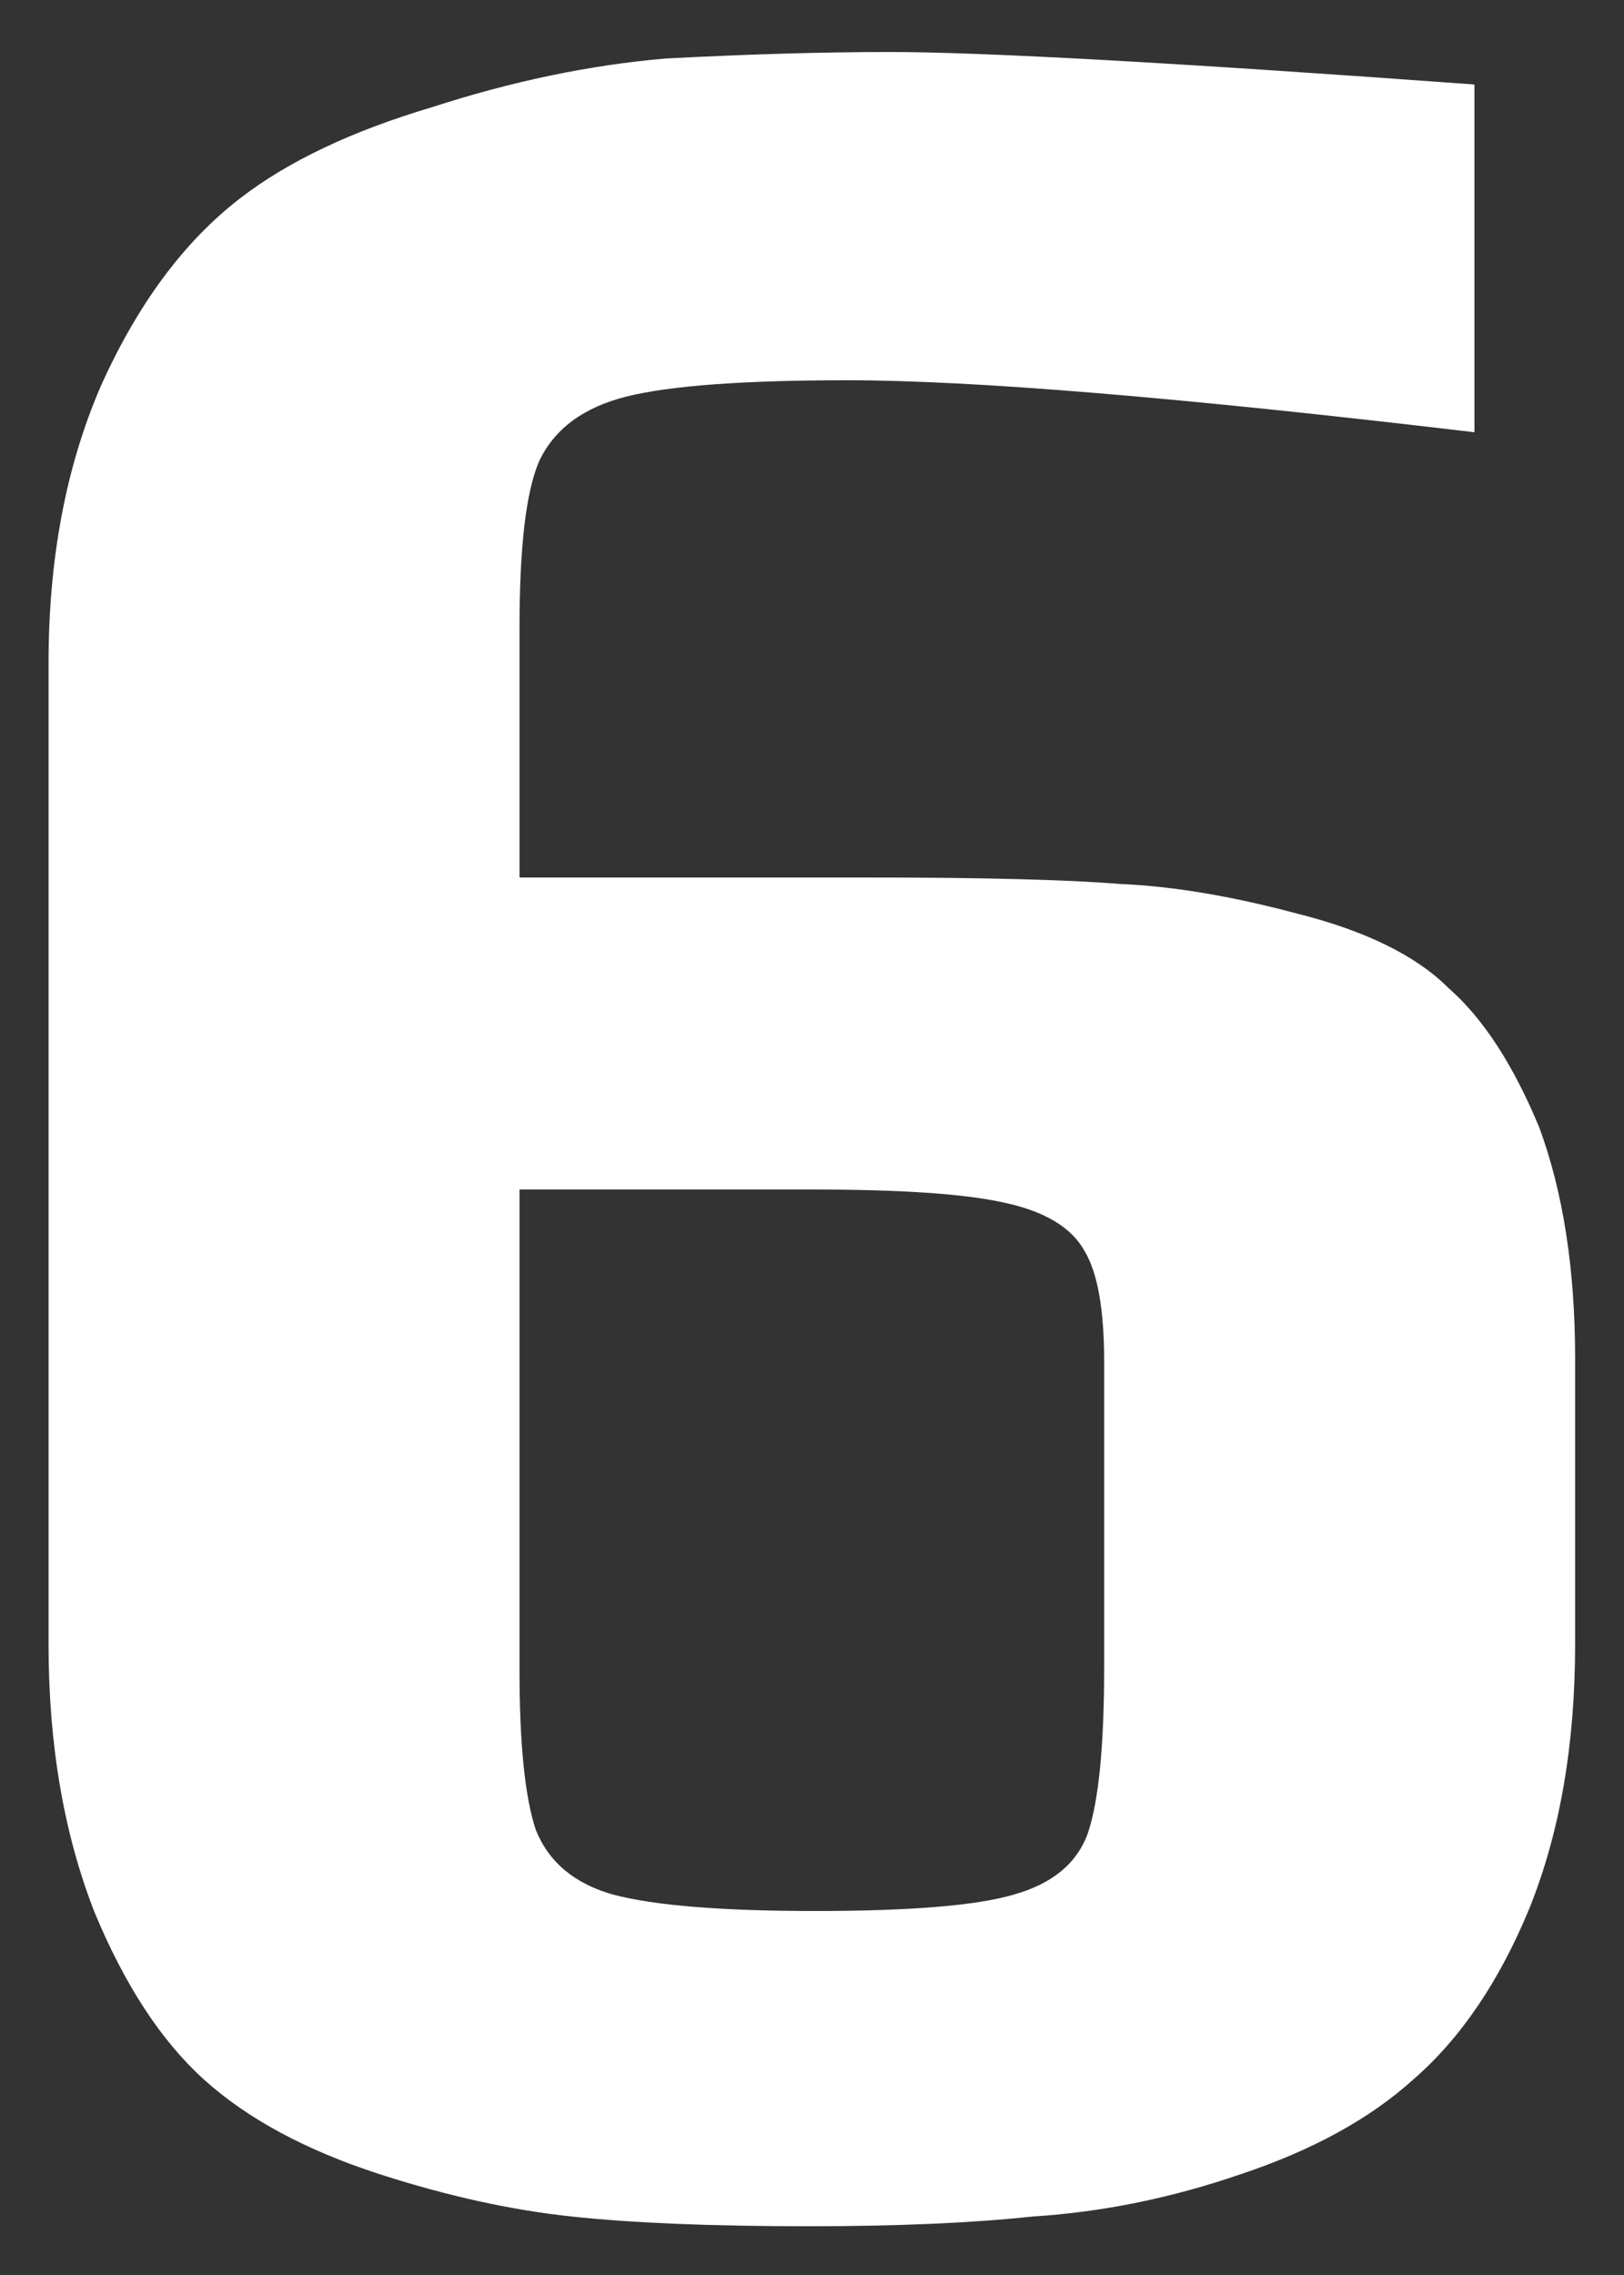 <?xml version="1.0" encoding="UTF-8"?> <svg xmlns="http://www.w3.org/2000/svg" width="20" height="28" viewBox="0 0 20 28" fill="none"><rect x="0" y="0" width="20" height="28" fill="#333333" stroke="none"/><path d="M9.958 27.4C8.758 27.4 7.785 27.36 7.038 27.28C6.292 27.2 5.505 27.027 4.678 26.76C3.772 26.467 3.052 26.08 2.518 25.6C1.985 25.12 1.532 24.427 1.158 23.52C0.785 22.56 0.598 21.467 0.598 20.24V8.16C0.598 6.88 0.812 5.747 1.238 4.76C1.692 3.747 2.265 2.973 2.958 2.44C3.545 1.987 4.332 1.613 5.318 1.32C6.305 1 7.265 0.8 8.198 0.72C9.212 0.667 10.132 0.64 10.958 0.64C12.105 0.64 14.505 0.773 18.158 1.04V5.32C14.558 4.893 11.985 4.68 10.438 4.68C9.158 4.68 8.252 4.747 7.718 4.88C7.185 5.013 6.825 5.28 6.638 5.68C6.478 6.053 6.398 6.733 6.398 7.72V10.8H10.678C12.118 10.8 13.158 10.827 13.798 10.88C14.438 10.907 15.158 11.027 15.958 11.24C16.812 11.453 17.438 11.76 17.838 12.16C18.265 12.533 18.638 13.107 18.958 13.88C19.252 14.68 19.398 15.627 19.398 16.72V20.24C19.398 21.467 19.212 22.547 18.838 23.48C18.465 24.387 17.985 25.093 17.398 25.6C16.865 26.08 16.158 26.467 15.278 26.76C14.425 27.053 13.572 27.227 12.718 27.28C11.972 27.36 11.052 27.4 9.958 27.4ZM10.038 23.52C11.212 23.52 12.025 23.453 12.478 23.32C12.958 23.187 13.265 22.933 13.398 22.56C13.532 22.16 13.598 21.48 13.598 20.52V16.76C13.598 16.12 13.518 15.667 13.358 15.4C13.198 15.107 12.865 14.907 12.358 14.8C11.878 14.693 11.092 14.64 9.998 14.64H6.398V20.56C6.398 21.467 6.465 22.12 6.598 22.52C6.758 22.92 7.078 23.187 7.558 23.32C8.065 23.453 8.892 23.52 10.038 23.52Z" fill="white"></path></svg> 